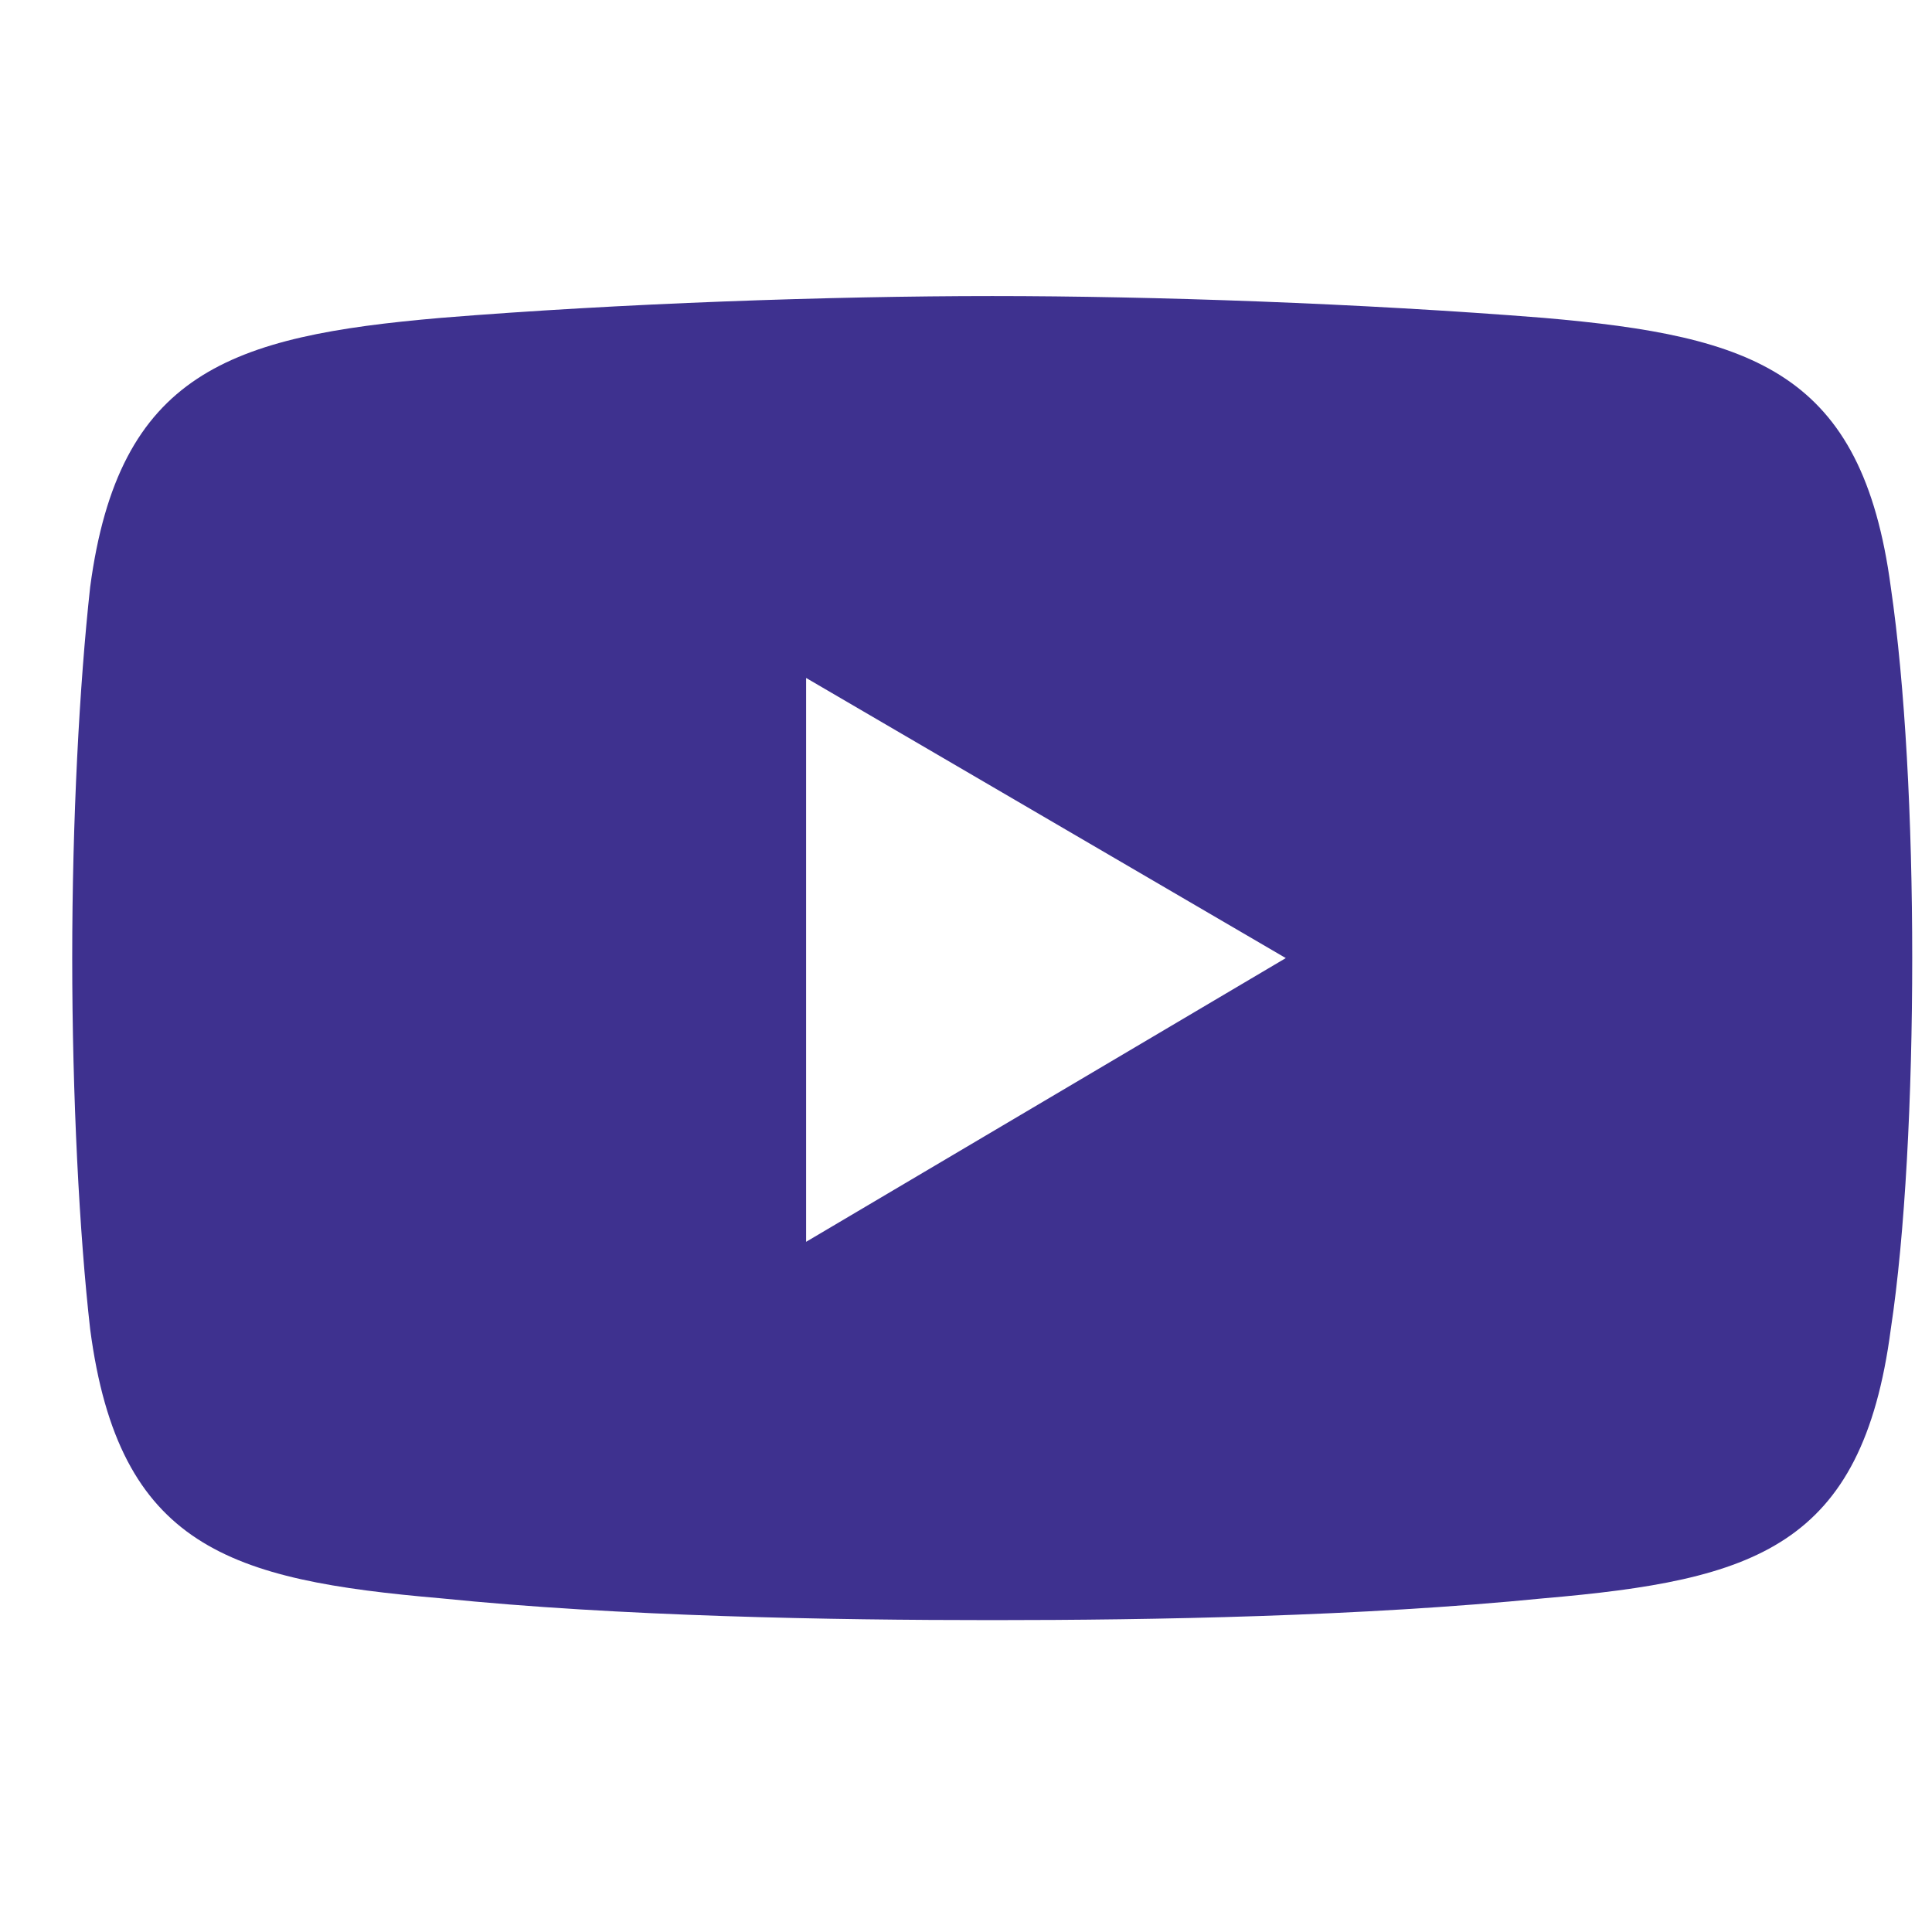 <svg width="21" height="21" viewBox="0 0 21 21" fill="none" xmlns="http://www.w3.org/2000/svg">
<path fill-rule="evenodd" clip-rule="evenodd" d="M20.552 6.381C20.24 4.048 19.073 3.653 16.778 3.455C14.794 3.297 12.536 3.218 10.786 3.218C9.035 3.218 6.739 3.297 4.793 3.455C2.498 3.653 1.291 4.048 0.98 6.381C0.863 7.448 0.785 8.911 0.785 10.414C0.785 11.916 0.863 13.419 0.98 14.447C1.291 16.819 2.498 17.175 4.793 17.373C6.739 17.571 9.035 17.61 10.786 17.61C12.536 17.61 14.793 17.57 16.778 17.373C19.073 17.175 20.24 16.819 20.552 14.447C20.708 13.419 20.785 11.916 20.785 10.414C20.785 8.911 20.708 7.449 20.552 6.381ZM8.762 13.497V7.369L13.976 10.414L8.762 13.498V13.497Z" fill="#3E318F"/>
</svg>
